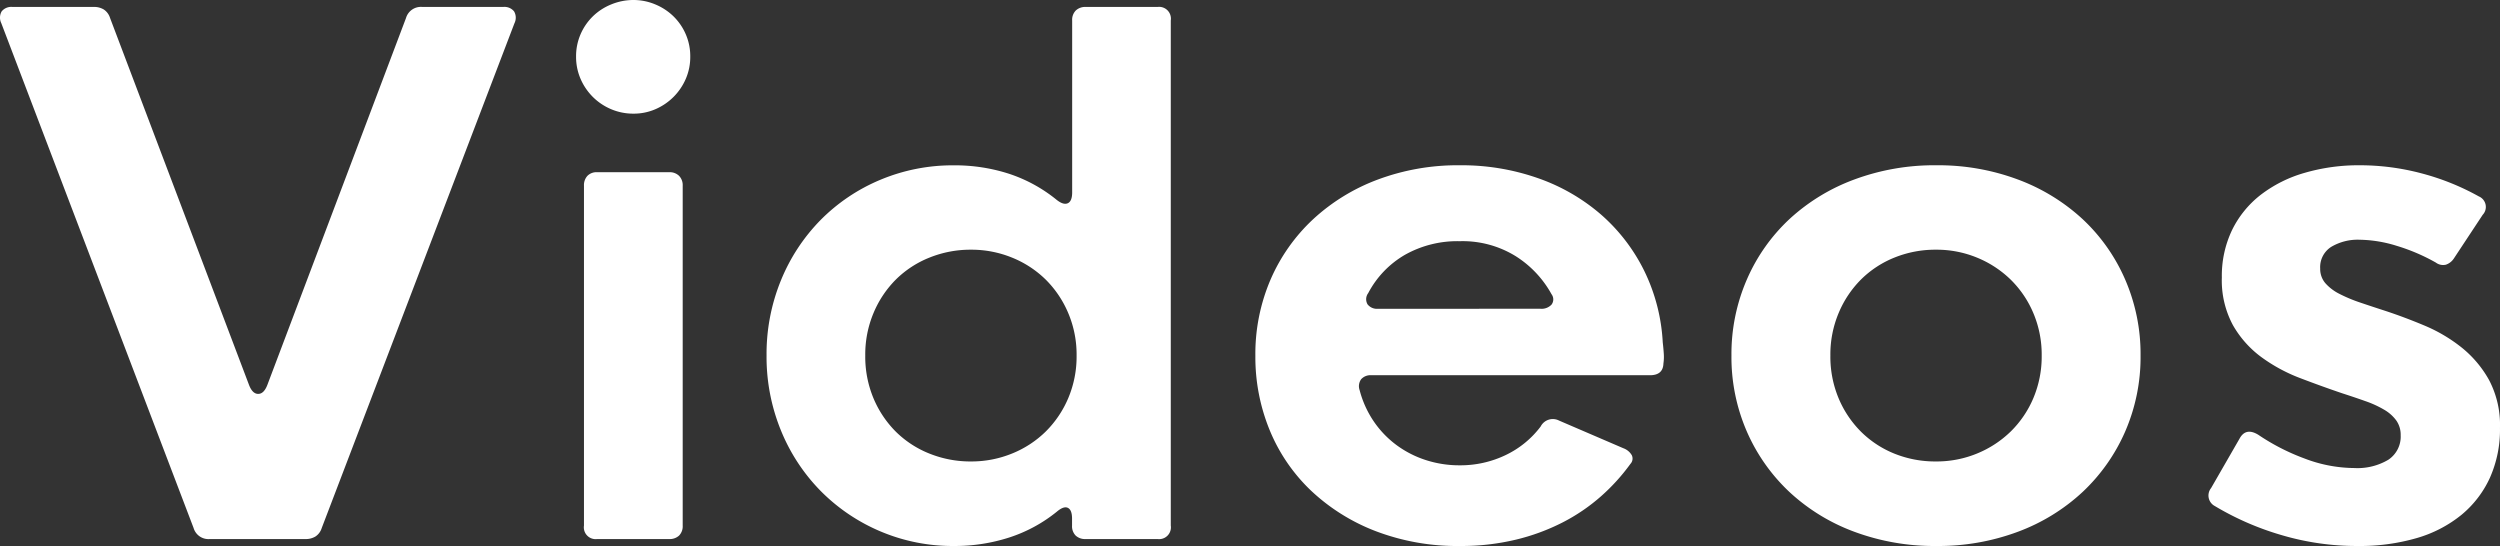 <svg xmlns="http://www.w3.org/2000/svg" width="112.758" height="24.625" viewBox="0 0 112.758 24.625">
  <rect x="0" y="0" width="112.758" height="24.625" fill="#333333" stroke="none"/>
  <path id="videos" d="M9.953,0a.7.7,0,0,1-.734-.5L.547-23.266A.565.565,0,0,1,.563-23.8a.557.557,0,0,1,.484-.2H4.719a.838.838,0,0,1,.453.117.708.708,0,0,1,.281.383L11.719-6.953q.156.406.414.406t.414-.406L18.8-23.5a.7.7,0,0,1,.734-.5h3.656a.557.557,0,0,1,.484.2.565.565,0,0,1,.016.539L15-.5a.708.708,0,0,1-.281.383A.838.838,0,0,1,14.266,0ZM29.062-19.187a2.544,2.544,0,0,1-1.008-.2,2.6,2.6,0,0,1-.828-.555,2.623,2.623,0,0,1-.555-.82,2.488,2.488,0,0,1-.2-1,2.488,2.488,0,0,1,.2-1,2.53,2.53,0,0,1,.555-.812,2.559,2.559,0,0,1,.828-.539,2.632,2.632,0,0,1,1.008-.2,2.534,2.534,0,0,1,.984.2,2.58,2.58,0,0,1,.82.539,2.53,2.53,0,0,1,.555.813,2.488,2.488,0,0,1,.2,1,2.488,2.488,0,0,1-.2,1,2.623,2.623,0,0,1-.555.82,2.623,2.623,0,0,1-.82.555A2.45,2.45,0,0,1,29.062-19.187ZM27.421,0a.532.532,0,0,1-.594-.609V-15.937a.619.619,0,0,1,.156-.445.575.575,0,0,1,.438-.164h3.25a.6.6,0,0,1,.445.164.6.6,0,0,1,.164.445V-.609a.6.6,0,0,1-.164.453A.619.619,0,0,1,30.671,0ZM43.514.313a8.346,8.346,0,0,1-3.328-.664A8.371,8.371,0,0,1,37.5-2.172,8.4,8.4,0,0,1,35.71-4.9a8.775,8.775,0,0,1-.648-3.383,8.775,8.775,0,0,1,.648-3.383A8.4,8.4,0,0,1,37.5-14.391,8.267,8.267,0,0,1,40.186-16.2a8.432,8.432,0,0,1,3.328-.656,7.929,7.929,0,0,1,2.492.383,6.739,6.739,0,0,1,2.148,1.18q.3.234.492.148t.2-.461v-7.781a.6.6,0,0,1,.164-.453A.619.619,0,0,1,49.452-24H52.7a.532.532,0,0,1,.594.609V-.609A.532.532,0,0,1,52.7,0h-3.25a.619.619,0,0,1-.445-.156.6.6,0,0,1-.164-.453V-.922q0-.391-.187-.484t-.5.172A6.679,6.679,0,0,1,46.007-.07,8.024,8.024,0,0,1,43.514.313ZM44.28-3.5a4.846,4.846,0,0,0,1.859-.359,4.638,4.638,0,0,0,1.516-.992,4.69,4.69,0,0,0,1.016-1.508,4.828,4.828,0,0,0,.375-1.922,4.788,4.788,0,0,0-.375-1.906A4.69,4.69,0,0,0,47.655-11.7a4.638,4.638,0,0,0-1.516-.992,4.846,4.846,0,0,0-1.859-.359,4.94,4.94,0,0,0-1.859.352,4.537,4.537,0,0,0-1.516.984A4.69,4.69,0,0,0,39.889-10.2a4.828,4.828,0,0,0-.375,1.922,4.869,4.869,0,0,0,.375,1.938A4.69,4.69,0,0,0,40.9-4.836a4.537,4.537,0,0,0,1.516.984A4.94,4.94,0,0,0,44.28-3.5ZM66.342.313a10.312,10.312,0,0,1-3.812-.672,8.886,8.886,0,0,1-2.914-1.828,7.907,7.907,0,0,1-1.859-2.719,8.676,8.676,0,0,1-.648-3.359,8.5,8.5,0,0,1,.688-3.445,8.118,8.118,0,0,1,1.922-2.719,8.845,8.845,0,0,1,2.922-1.789,10.308,10.308,0,0,1,3.688-.641,10.4,10.4,0,0,1,3.539.586,8.734,8.734,0,0,1,2.844,1.648A8.152,8.152,0,0,1,74.647-12.1a8.324,8.324,0,0,1,.836,3.227q.031.266.047.508a2.061,2.061,0,0,1-.016.445q-.016.531-.609.531H62.342a.564.564,0,0,0-.461.18.534.534,0,0,0-.07.492,4.551,4.551,0,0,0,.625,1.391,4.414,4.414,0,0,0,1.016,1.07,4.594,4.594,0,0,0,1.328.688,4.907,4.907,0,0,0,1.547.242A4.71,4.71,0,0,0,68.4-3.789a4.281,4.281,0,0,0,1.578-1.289.614.614,0,0,1,.828-.266l2.906,1.25a.722.722,0,0,1,.375.313.349.349,0,0,1-.062.391A8.941,8.941,0,0,1,72.7-1.93,8.4,8.4,0,0,1,70.967-.75a9.521,9.521,0,0,1-2.125.781A10.56,10.56,0,0,1,66.342.313Zm3.625-10.7a.615.615,0,0,0,.5-.187.388.388,0,0,0,0-.469,4.72,4.72,0,0,0-1.609-1.711,4.548,4.548,0,0,0-2.531-.68,4.815,4.815,0,0,0-2.477.617A4.316,4.316,0,0,0,62.2-11.094a.457.457,0,0,0-.031.508.538.538,0,0,0,.469.2ZM87.826.313a10.372,10.372,0,0,1-3.7-.641,8.74,8.74,0,0,1-2.922-1.789,8.267,8.267,0,0,1-1.922-2.719,8.415,8.415,0,0,1-.7-3.445,8.431,8.431,0,0,1,.7-3.437,8.161,8.161,0,0,1,1.922-2.719,8.807,8.807,0,0,1,2.922-1.781,10.372,10.372,0,0,1,3.7-.641,10.263,10.263,0,0,1,3.672.641,8.824,8.824,0,0,1,2.914,1.781,8.161,8.161,0,0,1,1.922,2.719,8.431,8.431,0,0,1,.7,3.438,8.415,8.415,0,0,1-.7,3.445,8.267,8.267,0,0,1-1.922,2.719A8.756,8.756,0,0,1,91.5-.328,10.263,10.263,0,0,1,87.826.313ZM87.81-3.5a4.788,4.788,0,0,0,1.852-.359,4.75,4.75,0,0,0,1.516-.992A4.628,4.628,0,0,0,92.2-6.359a4.828,4.828,0,0,0,.375-1.922,4.788,4.788,0,0,0-.375-1.906A4.628,4.628,0,0,0,91.177-11.7a4.75,4.75,0,0,0-1.516-.992,4.788,4.788,0,0,0-1.852-.359,4.922,4.922,0,0,0-1.867.352,4.556,4.556,0,0,0-1.508.984A4.69,4.69,0,0,0,83.419-10.2a4.828,4.828,0,0,0-.375,1.922,4.869,4.869,0,0,0,.375,1.938,4.69,4.69,0,0,0,1.016,1.508,4.556,4.556,0,0,0,1.508.984A4.922,4.922,0,0,0,87.81-3.5ZM106.825.313a11.962,11.962,0,0,1-3.461-.5,12.814,12.814,0,0,1-2.977-1.3.536.536,0,0,1-.172-.812L101.5-4.531q.281-.516.844-.172a9.71,9.71,0,0,0,2.086,1.07,6.376,6.376,0,0,0,2.242.43,2.723,2.723,0,0,0,1.539-.375,1.252,1.252,0,0,0,.555-1.109,1.113,1.113,0,0,0-.2-.664,1.789,1.789,0,0,0-.547-.484,4.651,4.651,0,0,0-.836-.383q-.484-.172-1.062-.359-.922-.313-1.883-.68a7.433,7.433,0,0,1-1.75-.945A4.646,4.646,0,0,1,101.2-9.648a4.244,4.244,0,0,1-.5-2.148,4.79,4.79,0,0,1,.461-2.141,4.528,4.528,0,0,1,1.289-1.586,5.924,5.924,0,0,1,1.977-.992,8.714,8.714,0,0,1,2.508-.344,10.836,10.836,0,0,1,2.75.359,11.119,11.119,0,0,1,2.609,1.047.515.515,0,0,1,.172.828l-1.3,1.969a.7.7,0,0,1-.359.281.544.544,0,0,1-.453-.094,8.657,8.657,0,0,0-1.773-.758,5.855,5.855,0,0,0-1.664-.273,2.337,2.337,0,0,0-1.281.32,1.08,1.08,0,0,0-.5.977.986.986,0,0,0,.234.664,2.112,2.112,0,0,0,.641.484,6.7,6.7,0,0,0,.938.391q.531.18,1.109.367.859.281,1.773.664a7.062,7.062,0,0,1,1.672.984,4.979,4.979,0,0,1,1.25,1.477,4.343,4.343,0,0,1,.492,2.156,5.325,5.325,0,0,1-.453,2.25,4.7,4.7,0,0,1-1.281,1.672A5.7,5.7,0,0,1,109.5-.047,9.213,9.213,0,0,1,106.825.313Z" transform="translate(-0.488 24.313)" fill="#fff"/>
</svg>
